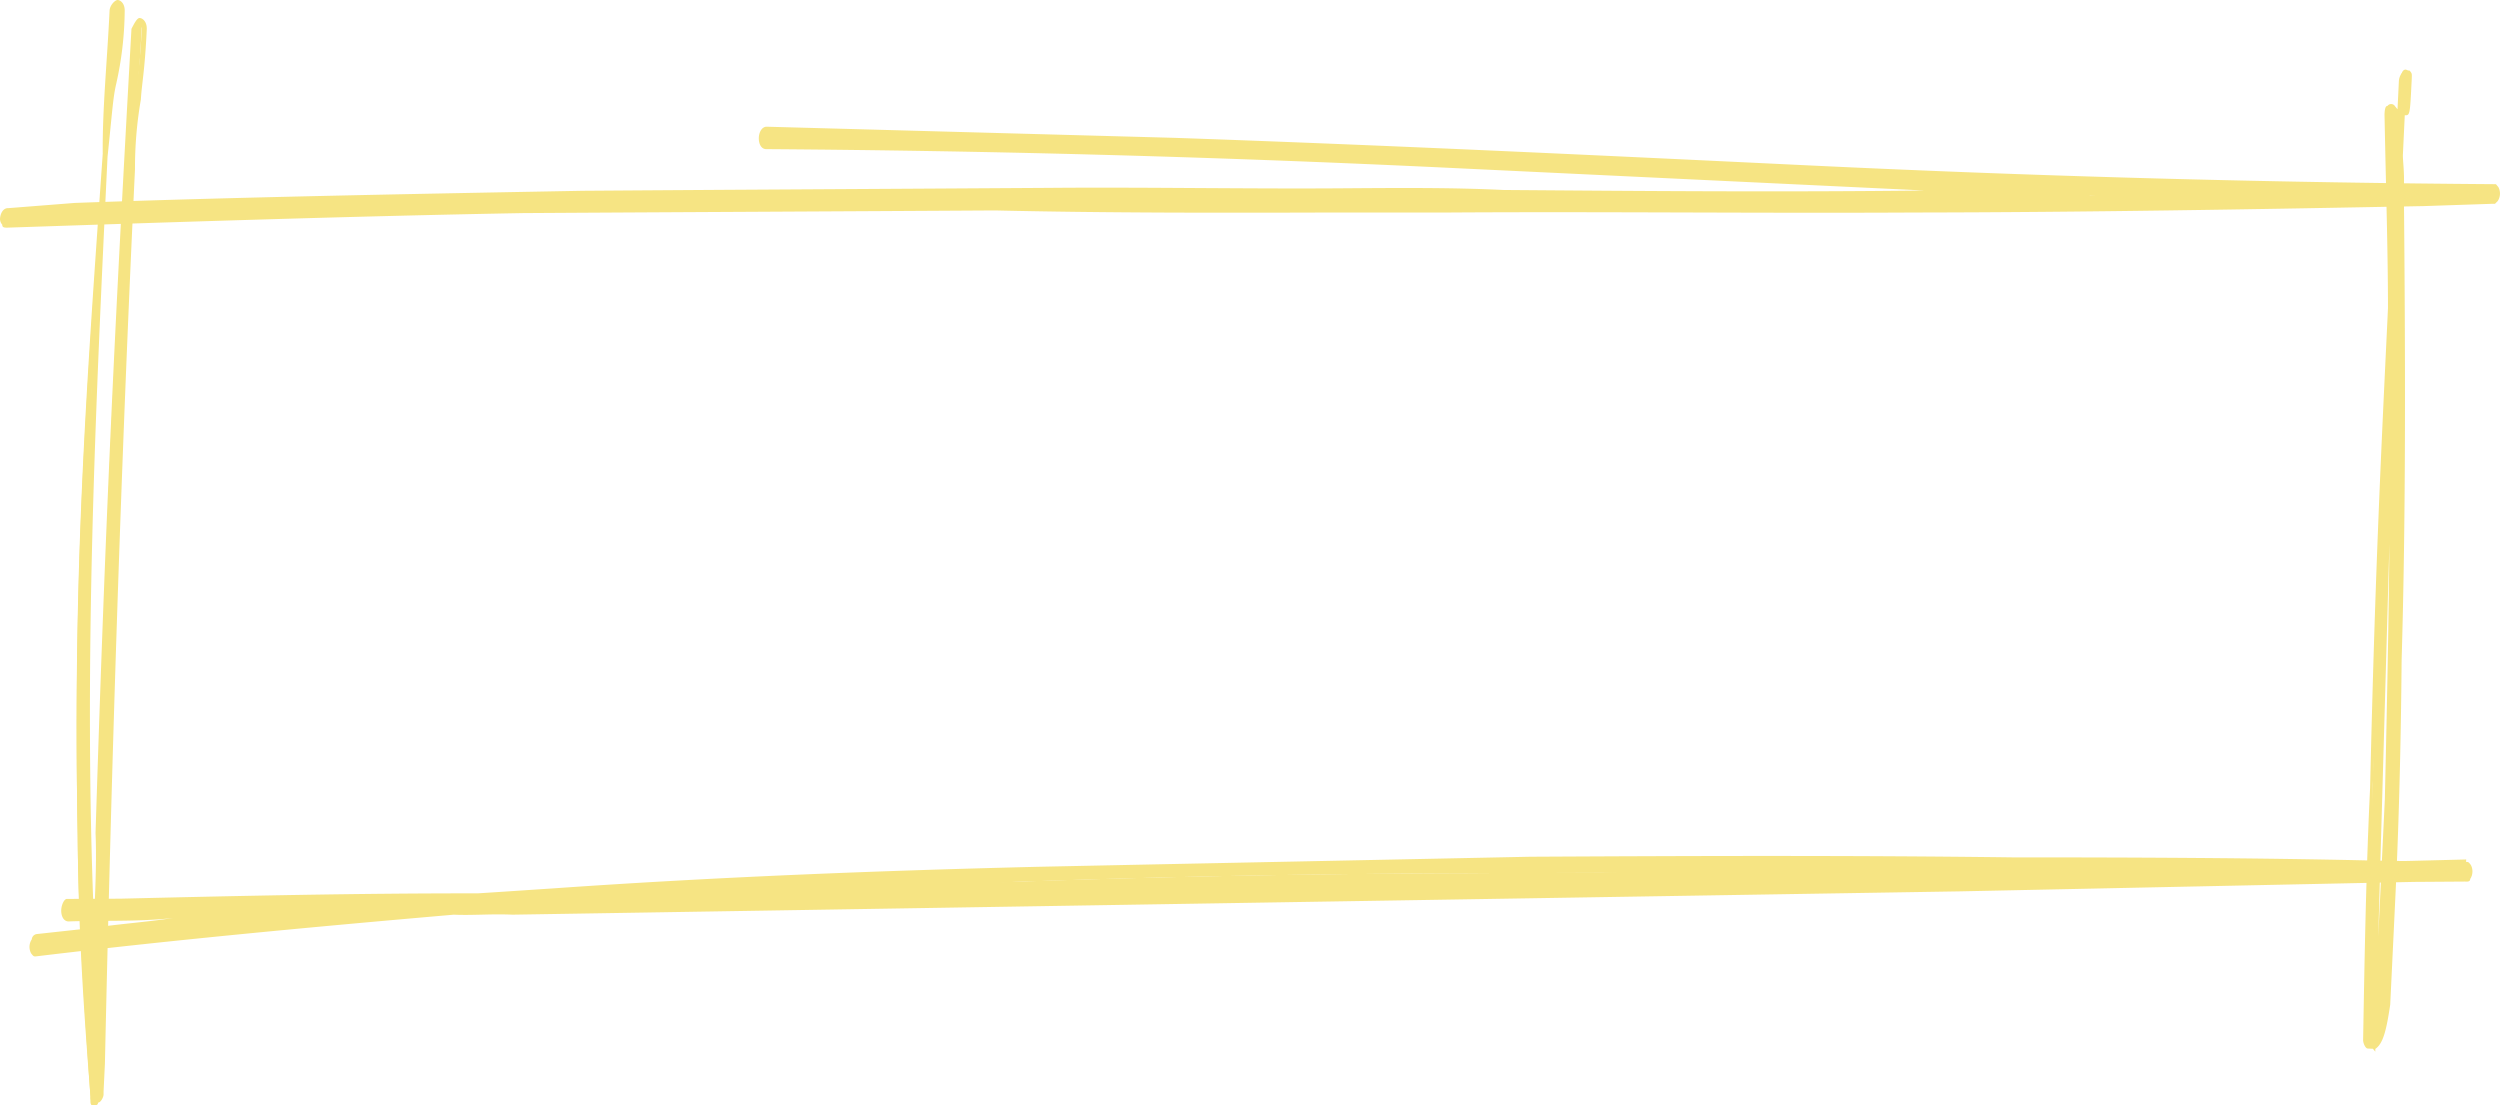 <svg xmlns="http://www.w3.org/2000/svg" width="77.97" height="34.471" viewBox="0 0 77.97 34.471"><defs><style>.cls-1{fill:#f6e483;}</style></defs><g id="Ebene_2" data-name="Ebene 2"><g id="text"><path class="cls-1" d="M2.136,28.651c4.62-.129,9.314-.167,13.93-.208l14.886-.25,15.2-.235,14.966-.246,14.172-.284,1.671-.008c.158.008.179-.429.021-.436-4.77-.054-9.461-.1-14.231-.157-5.008-.065-10.02-.042-15.032-.02-5.092.019-10.267.121-15.367.315-5.02.2-10.12.39-15.145.675-4.786.3-9.577.68-14.377,1.238l-1.679.182c-.158-.008-.179.429-.021.437,4.72-.562,9.436-1.037,14.223-1.333,5.029-.372,10.049-.569,14.99-.77,5.1-.194,10.275-.3,15.367-.315s10.183-.037,15.2-.06c4.77.054,9.544.02,14.314.073l1.671-.007.021-.437c-4.62.129-9.315.167-13.93.208l-14.966.246-15.2.235-14.966.246c-4.707.3-9.4.338-14.1.463l-1.67.007c-.159-.007-.18.43.058.441"/><path class="cls-1" d="M1.125,29.829c-.079,0-.079,0-.154-.095a.423.423,0,0,1,.02-.437.18.18,0,0,1,.168-.167l1.679-.183c.881-.133,1.679-.182,2.56-.315-1.119.122-2.23.068-3.266.106h0c-.159-.007-.23-.186-.222-.361s.1-.345.176-.341l1.671-.008c3.663-.087,7.405-.17,11.143-.166.8-.05,1.517-.1,2.314-.152,5.188-.365,10.288-.558,15.146-.676,5.095-.106,10.27-.208,15.366-.314,4.933-.026,10.024-.045,15.032.02,3.739,0,7.636.015,11.29.1l2.7.042.079,0,.079,0h0c.08,0,.08,0,.155.095a.431.431,0,0,1-.021.437c0,.088-.084.084-.163.08l-1.591.011L61.117,27.8l-45.135.727c-.635-.03-1.274.027-1.829,0-4.553.395-8.868.8-13.028,1.3ZM8.1,28.674c-1.758.179-3.516.357-5.2.539L1.225,29.4l0,.087,0,.087c3.12-.376,6.32-.748,9.674-1.025C9.934,28.587,8.978,28.629,8.1,28.674Zm3.129-.551c-2.469.057-5.016.11-7.406.171l-1.75,0-.008.174,0,.088c1.992-.08,3.98-.072,5.968-.064C9.07,28.37,10.11,28.245,11.229,28.123Zm3.659,0c-1.278.114-2.636.224-3.83.254,1.036-.038,2.067.011,3.182-.023.4-.068.719-.053,1.12-.121,1.278-.114,2.472-.144,3.83-.254l-1.274.026C16.88,28.044,15.924,28.086,14.888,28.124Zm10.429-.2c-2.393.148-4.7.212-7.017.364l12.656-.181,30.169-.481,8.6-.2c-2.94-.054-5.885-.02-8.825-.073l-.794-.038-12.1.208Zm43.711-.883c-2.068-.011-4.135-.023-6.282-.038-5.008-.065-10.1-.046-15.033-.02-5.091.019-10.266.121-15.366.314-4.143.152-8.366.3-12.752.528l5.731-.076c1.595-.1,3.266-.106,5.02-.2,5.1-.194,10.275-.3,15.367-.315,4.853-.03,9.627-.064,14.4-.01l2.786-.042C64.889,27.1,66.96,27.029,69.028,27.04Zm7.794.023c-2.469.057-4.858.118-7.247.178,1.909,0,3.817.008,5.643.1l1.591-.012Zm.154.1-.008.175.008-.175Z"/><path class="cls-1" d="M74.9,2.45c-.452,9.437-.682,12.578-.9,22.026-.047,2.625-.172,5.246-.219,7.871a.317.317,0,0,0,.071.179c.389.194.518-.851.619-1.284.134-1.132.109-2.272.163-3.408.117-2.446.155-4.9.193-7.347.076-4.9.072-9.8.069-14.709-.025-2.8-.188.6-.213-2.2.012-.263-.226-.274-.238-.012.116,9.2.37,12.191.01,21.369l-.189,3.932c-.012.262-.084,3.411-.4,3.308l.071.179c.294-9.444.583-18.8.956-28.241.125-2.621.117.882.242-1.74.013-.262-.225-.273-.238-.011"/><path class="cls-1" d="M74.081,32.8l-.075-.091-.159-.007c-.079,0-.15-.183-.146-.27.046-2.625.092-5.25.218-7.871.151-6.474.319-9.969.541-14.6l.016-.35c0-1.751-.062-3.681-.108-6.048.005-.087.013-.262.092-.258a.141.141,0,0,1,.238.011l.076.092.042-.874a.468.468,0,0,1,.175-.342l.159.008c.075.091.075.091.067.266C75.162,3.6,75.162,3.6,75,3.594h0l-.029.611-.029.612c-.009.175.054.528.029,1.052.053,5.52.061,10.337-.069,14.71-.017,2.013-.063,4.638-.193,7.347l-.054,1.135-.109,2.272c-.117.783-.217,1.216-.464,1.379h0Zm-.217-.448h0l0,.088h0Zm.255-.338-.017.35h0a3.723,3.723,0,0,0,.292-1.125l.109-2.272.055-1.135c.13-2.709.176-5.334.193-7.347q.138-5.381.089-11.819c-.059,1.224-.117,2.447-.092,3.586.058,3.769.057,7.1-.127,12.605l-.2,4.107A15.1,15.1,0,0,1,74.119,32.013ZM73.881,32h0c.155-4.9.226-9.71.381-14.607-.1,2.01-.125,4.285-.259,7.081C74.04,27.018,73.918,29.551,73.881,32Zm.64-15.032c-.117,4.11-.23,8.133-.348,12.243l.009-.174.008-.175.188-3.932C74.454,21.7,74.5,19.158,74.521,16.97Zm.01-13.486,0,.087q.032,1.841.075,3.419l.1-2.184c-.076-.092-.067-.266-.1-1.231C74.611,3.487,74.611,3.487,74.531,3.484Zm.422-.506h0l.03-.611h0l-.005.087-.025.524Z"/><path class="cls-1" d="M.23,7.016c5.338-.182,10.755-.36,16.089-.455,4.937-.113,9.79-.143,14.719-.082,4.695-.038,9.465.015,14.155.065,4.849.057,9.7.027,14.556,0,5.33-.007,10.584-.106,15.839-.2l2.151-.072c.159.007.179-.43.021-.437-7.159.007-14.306-.248-21.448-.59-6.587-.316-13.174-.632-19.685-.856-4.21-.114-8.421-.228-12.556-.251-.158-.008-.179.429-.021.436,7.159-.007,14.306.248,21.448.59,6.587.316,13.174.632,19.685.856,4.211.114,8.421.229,12.556.252l.021-.437c-5.338.182-10.751.273-16.081.28-4.933.026-9.786.056-14.715,0-4.69-.049-9.464-.015-14.155-.065q-7.273-.086-14.56.09c-5.334.095-10.589.194-15.847.379L.251,6.58c-.238-.012-.18.429-.021.436"/><path class="cls-1" d="M.226,7.1C.146,7.1.067,7.1.071,7.009A.286.286,0,0,1,0,6.83c.008-.175.1-.345.255-.338l2.076-.163c5.258-.186,10.592-.281,15.847-.379,4.774-.034,9.707-.06,14.56-.091,3.1-.026,6.282.039,9.385.012,1.592-.011,3.183-.022,4.77.054,4.373.034,8.746.069,13.124.016l-14.682-.7c-8.015-.384-15.007-.544-21.448-.59-.158-.007-.229-.186-.221-.361s.1-.345.255-.338l12.71.347c6.591.228,13.257.547,19.685.855,8.015.384,15.007.544,21.448.59l.079,0h0l.076.091a.426.426,0,0,1-.021.437l-.084.084h0l-.079,0h0l-2.151.072c-5.255.1-10.589.193-15.839.2-4.933.027-9.782-.031-14.556,0H41.53c-3.421.011-7,.015-10.5-.065-4.854.03-9.866.053-14.719.083C10.981,6.743,5.564,6.922.226,7.1Zm64.79-.924c-1.115.034-2.226-.019-3.341.015-4.933.027-9.866.053-14.715,0-1.591.011-3.183.022-4.77-.054-3.1.027-6.282-.038-9.385-.012-4.854.031-9.786.057-14.561.091-5.254.1-10.588.193-15.846.379L.246,6.667l0,.087,0,.088h0c5.338-.182,10.755-.361,16.089-.455,4.858-.118,9.87-.14,14.719-.083,3.5-.008,7.08-.011,10.5.065H45.2c4.769.054,9.623.023,14.556,0,3.579,0,7.238,0,10.822-.094-1.83,0-3.655-.088-5.4-.171C65.1,6.184,65.1,6.184,65.016,6.18Zm5.823-.334c-4.448-.125-9.294-.27-14.531-.521-6.428-.308-13.174-.631-19.685-.856-4.211-.114-8.425-.141-12.56-.164l0,.088,0,.087c6.44.046,13.432.206,21.447.59,6.428.308,13.015.624,19.606.852C66.938,5.922,68.926,5.93,70.839,5.846ZM77.672,6c-2.31.064-4.54.132-6.846.109,2.306.023,4.611.046,6.838.065Z"/><path class="cls-1" d="M3.572.346C2.865,10.12,2.254,16.221,2.42,26.037c.029,2.717.217,5.44.4,8.164-.012.262.23.186.243-.076.3-9.618.524-19.241.985-28.852.13-2.709.238-1.653.368-4.361C4.432.65,4.194.638,4.182.9c-.62,9.6-.9,15.458-1.123,25.08-.05,2.713-.1,5.338-.226,8.046l.242-.076a220.138,220.138,0,0,1,.2-29.065c.213-2.792.326-1.823.456-4.532C3.827.008,3.589,0,3.572.346"/><path class="cls-1" d="M2.971,34.471l-.08,0c-.079,0-.075-.091-.067-.266-.2-2.549-.387-5.185-.4-8.164-.162-8.239.273-14,.78-21.243-.013-1.4.138-2.883.213-4.456h0C3.422.163,3.589,0,3.668,0h0c.079,0,.234.1.221.361a10.744,10.744,0,0,1-.267,2.264c-.1.433-.121.87-.268,2.264C2.986,12.578,2.6,20.7,2.93,28.689c.041-.874.087-1.835.05-2.712C3.282,16.358,3.562,10.5,4.1.9c.088-.171.176-.342.255-.338h0c.08,0,.234.1.222.36C4.516,2.23,4.415,2.663,4.394,3.1A12.521,12.521,0,0,0,4.21,5.281c-.443,9.261-.737,18.705-.938,27.891l-.042.873h0l0,.088c0,.087-.091.258-.171.254A.08.08,0,0,1,2.971,34.471Zm-.063-.353h0l0,.087c.079,0,.079,0,0-.087Zm.029-.612-.016.35h0C3,33.772,3.008,33.685,2.937,33.506ZM2.865,11.784c-.293,4.452-.419,8.737-.282,14.174.054,2.192.112,4.3.258,6.23l.038-.787,0-.087A177.2,177.2,0,0,1,2.865,11.784Zm.173,19.625c-.009.175.058.441.05.615.159-6.648.4-13.379.646-20.111-.214,4.456-.336,8.654-.516,14.075C3.13,27.823,3.046,29.57,3.038,31.409ZM4.345.821l0,.087-.1,2.01c.017-.35.121-.87.176-2.006A.08.08,0,0,0,4.345.821ZM3.651.35A14.753,14.753,0,0,1,3.48,2.268,11.792,11.792,0,0,0,3.651.35c.084-.084.084-.084.005-.088C3.66.175,3.656.262,3.651.35Z"/></g></g></svg>